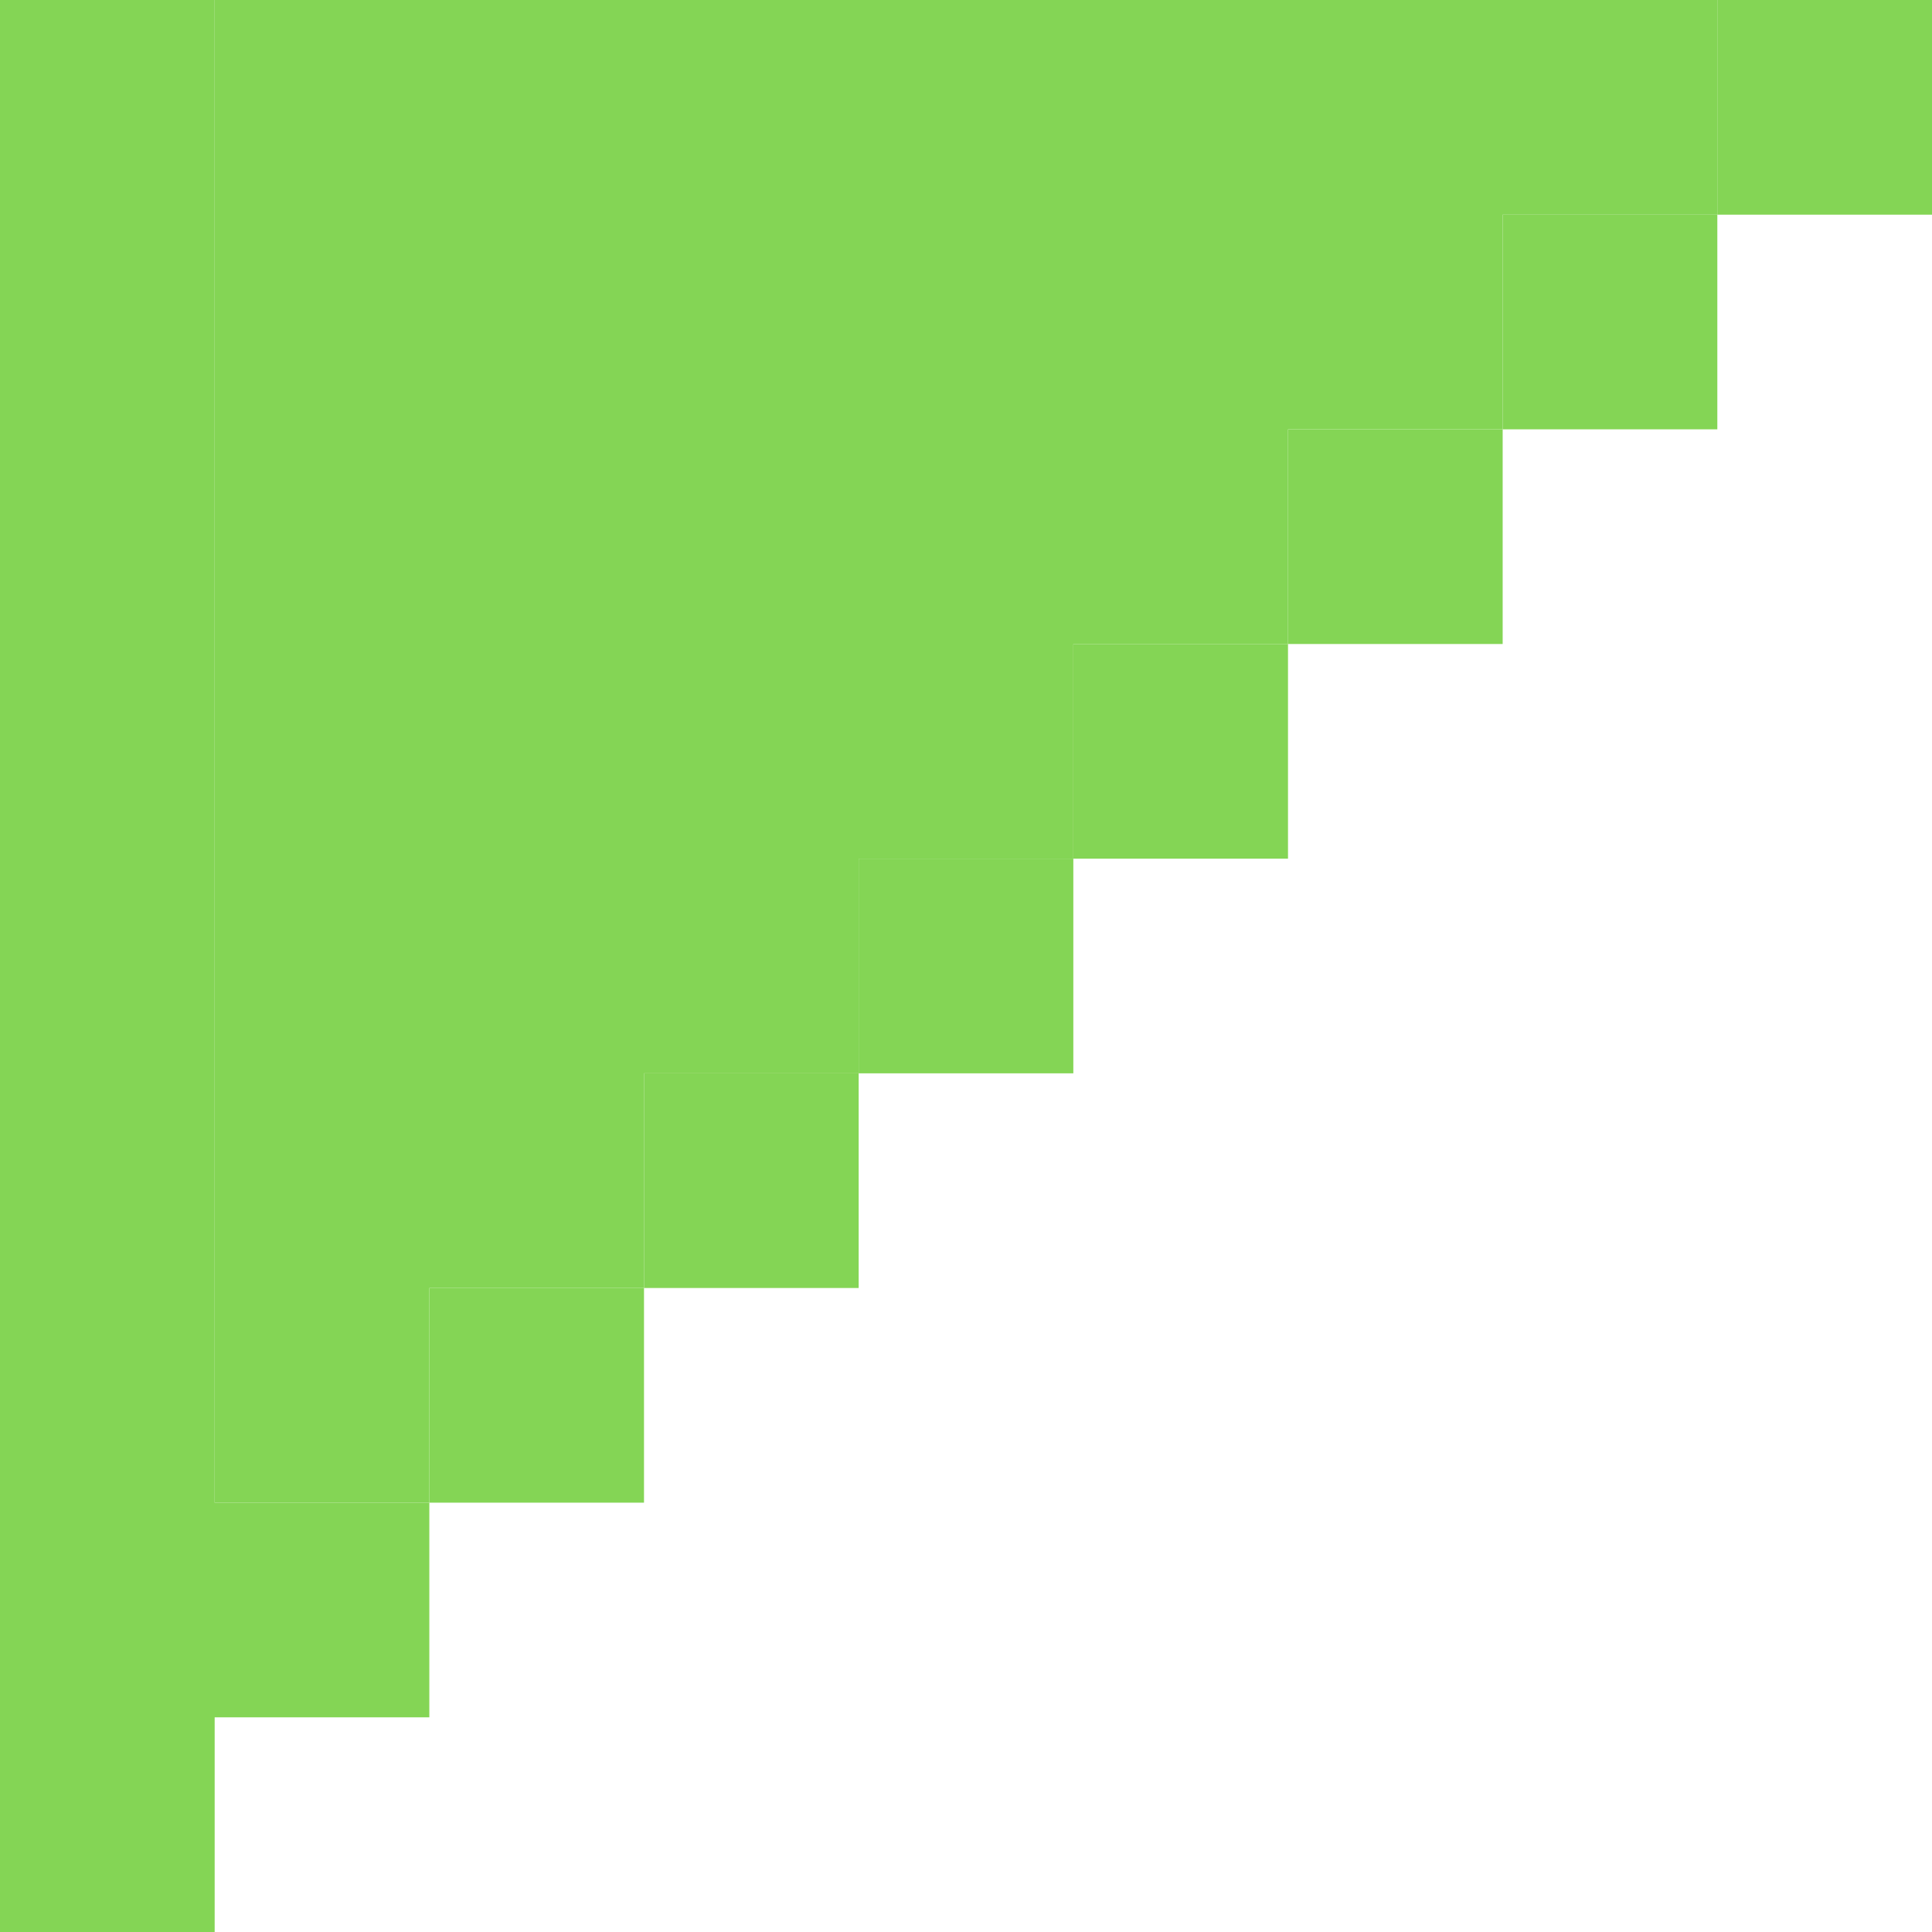 <svg width="100%" height="100%" xmlns="http://www.w3.org/2000/svg" x="0px" y="0px" viewBox="0 0 45 45" style="vertical-align: middle; max-width: 100%; width: 100%;"><g>
	<rect x="35" y="5" width="5" height="5" fill="rgb(132,213,85)"></rect>
	<rect x="40" width="5" height="5" fill="rgb(132,213,85)"></rect>
	<rect x="30" y="10" width="5" height="5" fill="rgb(132,213,85)"></rect>
	<rect x="25" y="15" width="5" height="5" fill="rgb(132,213,85)"></rect>
	<rect x="20" y="20" width="5" height="5" fill="rgb(132,213,85)"></rect>
	<rect x="15" y="25" width="5" height="5" fill="rgb(132,213,85)"></rect>
	<rect x="10" y="30" width="5" height="5" fill="rgb(132,213,85)"></rect>
	<polygon points="5,30 5,25 5,20 5,15 5,10 5,5 5,0 0,0 0,5 0,10 0,15 0,20 0,25 0,30 0,35 0,40 0,45 5,45 5,40 10,40 10,35 5,35" fill="rgb(132,213,85)"></polygon>
</g><polygon points="35,0 30,0 25,0 20,0 15,0 10,0 5,0 5,5 5,10 5,15 5,20 5,25 5,30 5,35 10,35 10,30 15,30   15,25 20,25 20,20 25,20 25,15 30,15 30,10 35,10 35,5 40,5 40,0" fill="rgb(132,213,85)"></polygon></svg>